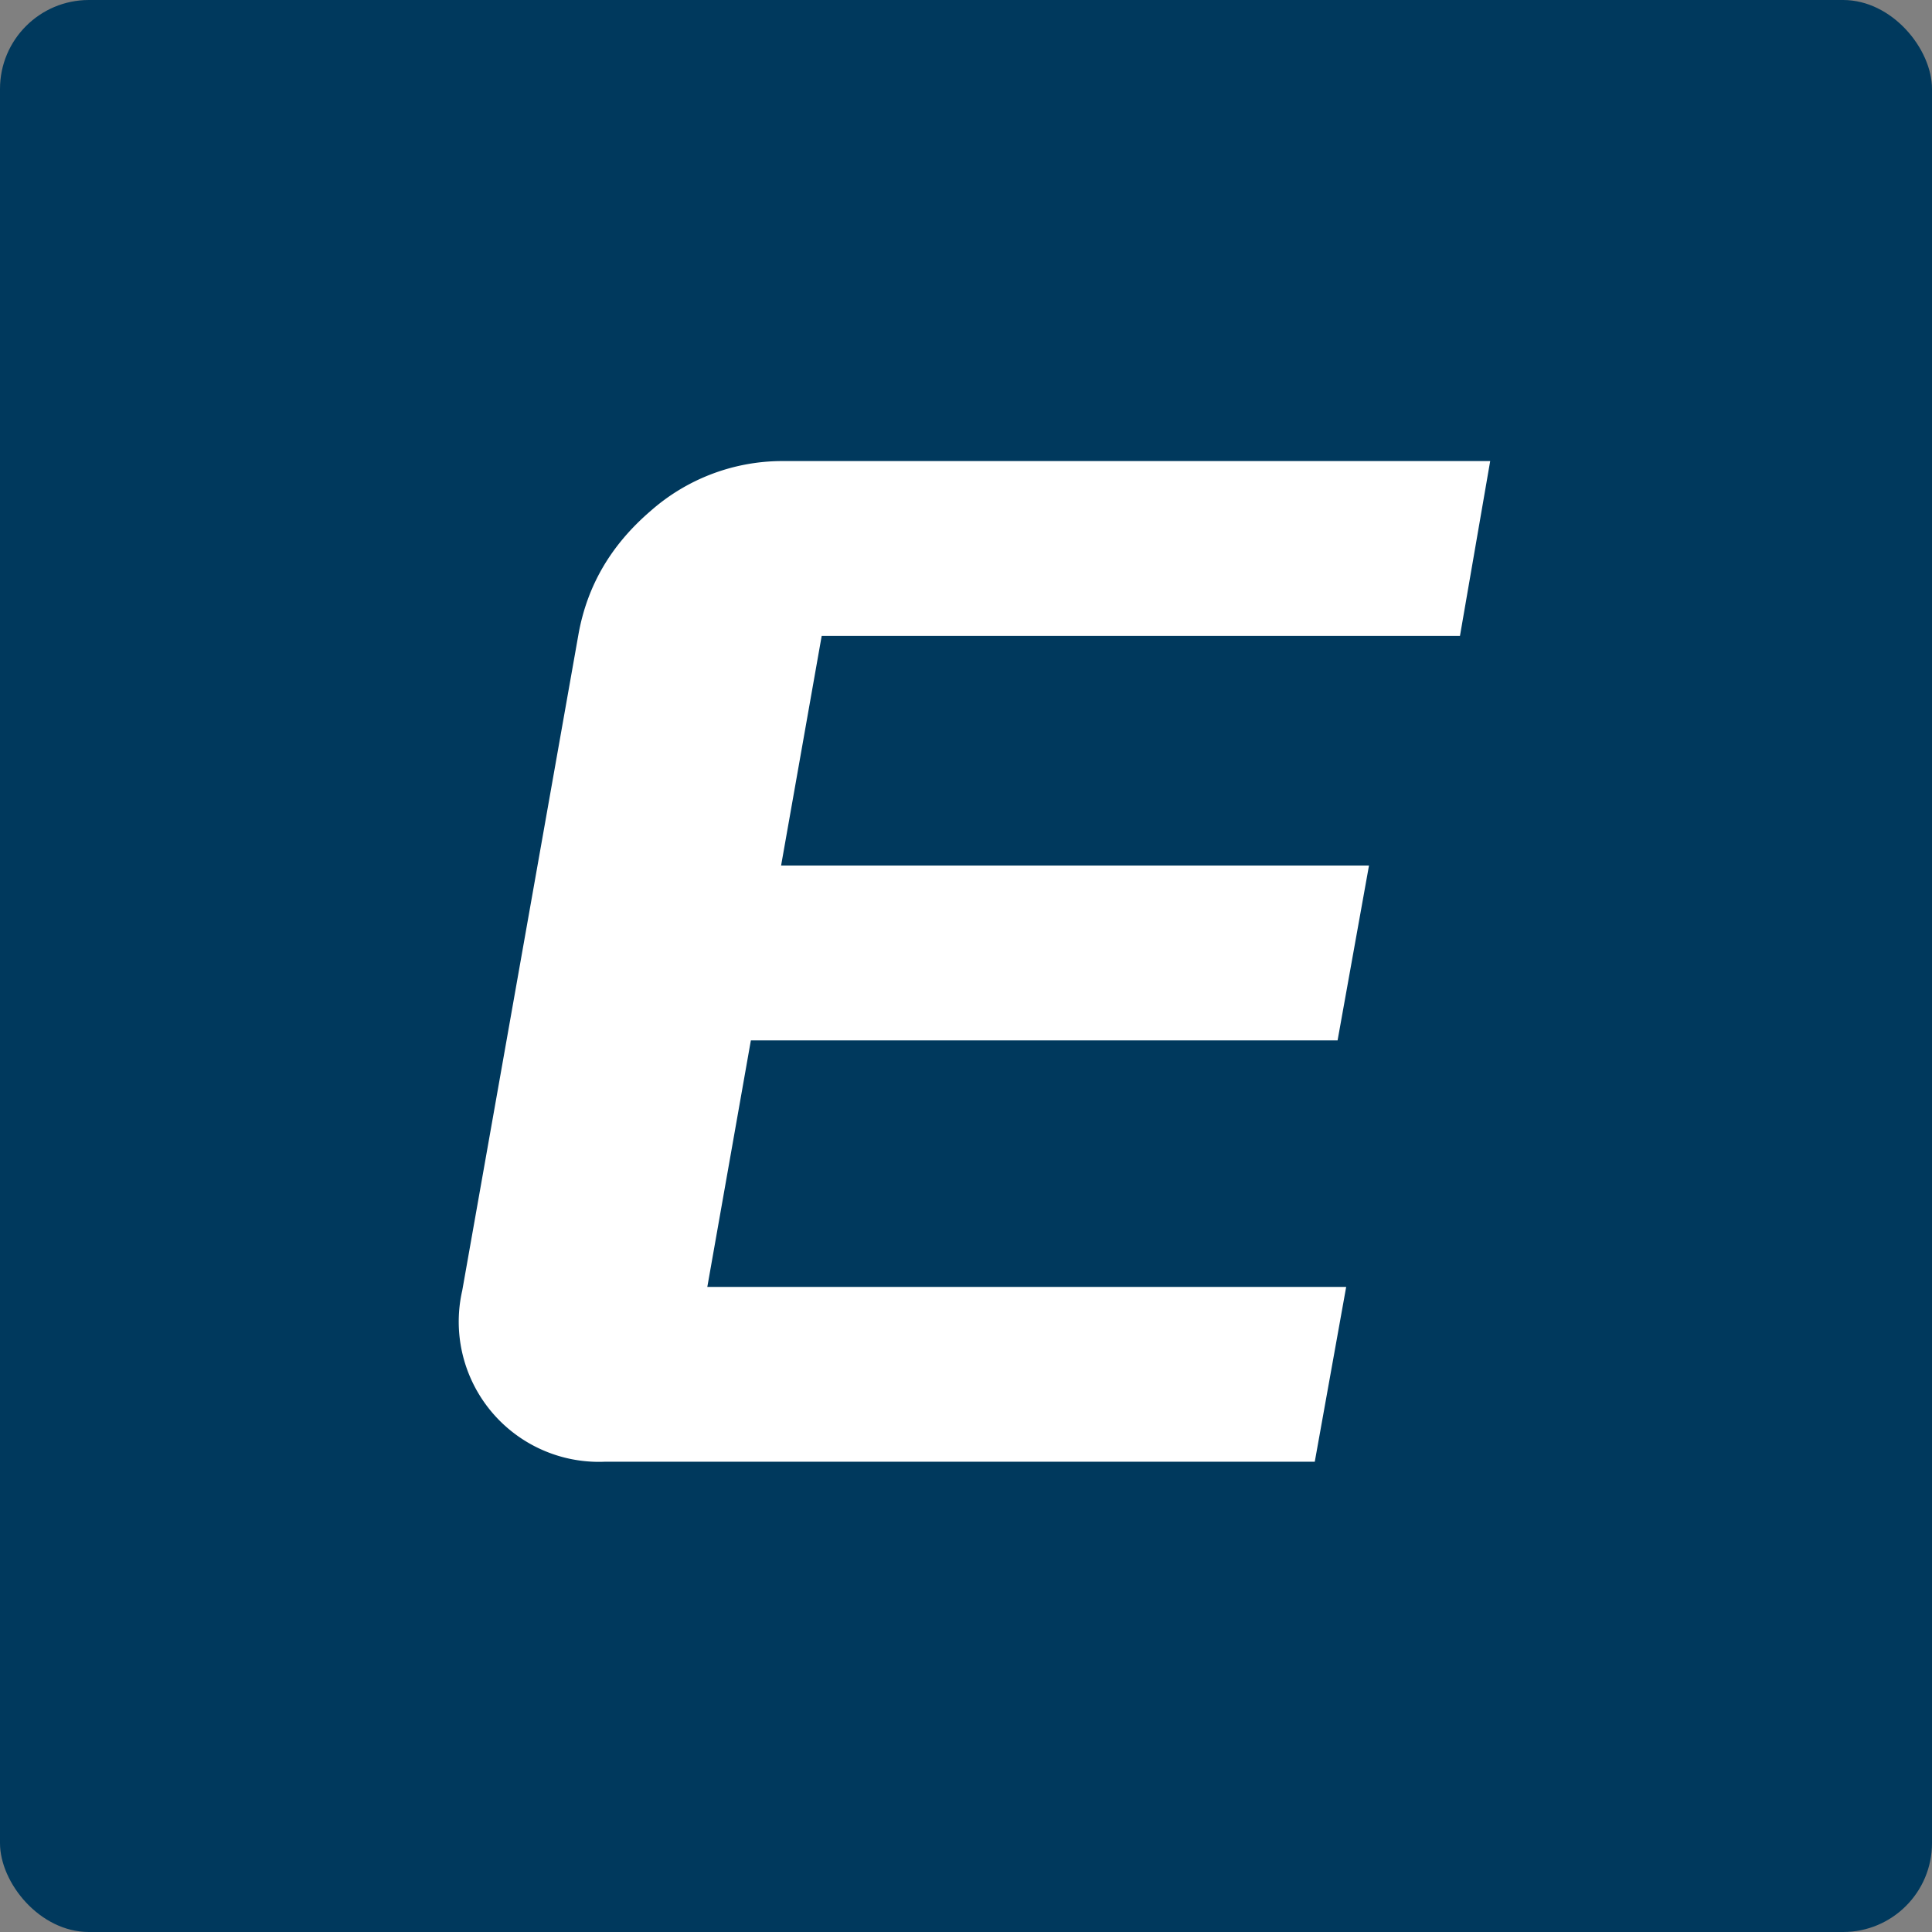 <svg xmlns="http://www.w3.org/2000/svg" viewBox="0 0 652 652"><rect x="0" y="0" width="652" height="652" fill="#808080" stroke="none"/><rect width="652" height="652" rx="30" ry="30" fill="#00395d"/><path d="M502.9 155.6l-10.2 59H277.3l-13.7 77.5H462l-10.6 59h-198l-14.7 83.2h215.6l-10.6 59H204a47.3 47.3 0 01-48-57.8l39.3-221.9c3-16.1 10.9-29.7 24.3-41.2a67.2 67.2 0 0143.7-16.8z" fill="#fff"/></svg>